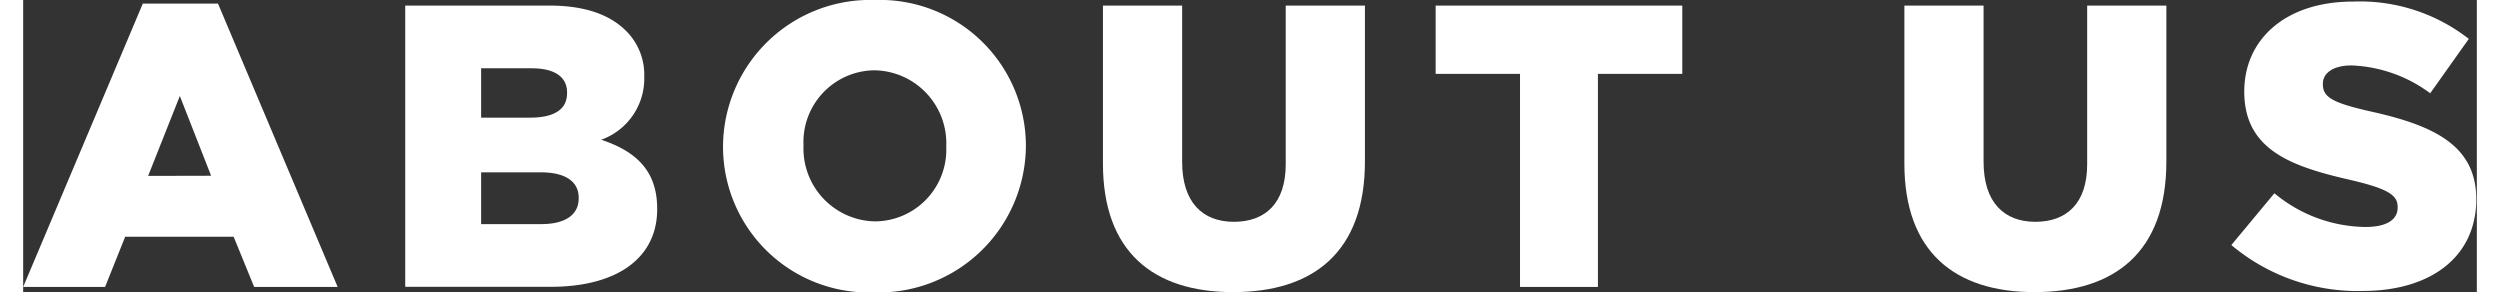 <svg xmlns="http://www.w3.org/2000/svg" width="171" height="20" viewBox="0 0 171.02 20.38"><rect x="0" y="0" width="171.02" height="20.38" fill="#333333" stroke="none"/><defs><style>.cls-1{fill:#fff;}</style></defs><g id="レイヤー_2" data-name="レイヤー 2"><g id="MV"><path class="cls-1" d="M8.34.25h5.24L21.92,20H16.1l-1.43-3.5H7.11L5.71,20H0Zm4.76,12L10.92,6.69,8.71,12.26Z"/><path class="cls-1" d="M26.63.39H36.68c2.46,0,4.2.62,5.35,1.77a4.3,4.3,0,0,1,1.26,3.16v.06a4.53,4.53,0,0,1-3,4.36c2.38.79,3.9,2.13,3.9,4.79v.06c0,3.36-2.75,5.4-7.42,5.4H26.63ZM35.34,8.2c1.65,0,2.57-.56,2.57-1.7V6.44c0-1.06-.84-1.68-2.46-1.68H31.92V8.2Zm.78,7.42c1.65,0,2.6-.64,2.6-1.79v-.05c0-1.07-.84-1.77-2.66-1.77H31.92v3.61Z"/><path class="cls-1" d="M48.78,10.25v-.06A10.26,10.26,0,0,1,59.36,0,10.18,10.18,0,0,1,69.89,10.14v0A10.27,10.27,0,0,1,59.3,20.38,10.16,10.16,0,0,1,48.78,10.25Zm15.56,0v-.06a5.09,5.09,0,0,0-5-5.29,5,5,0,0,0-4.95,5.24v0a5.08,5.08,0,0,0,5,5.29A5,5,0,0,0,64.34,10.25Z"/><path class="cls-1" d="M75.26,11.4V.39h5.52V11.28c0,2.83,1.43,4.18,3.61,4.18s3.61-1.29,3.61-4V.39h5.52V11.26c0,6.32-3.61,9.1-9.19,9.1S75.26,17.53,75.26,11.4Z"/><path class="cls-1" d="M104.33,5.15H98.45V.39h17.19V5.15h-5.88V20h-5.43Z"/><path class="cls-1" d="M131.12,11.4V.39h5.52V11.28c0,2.83,1.43,4.18,3.61,4.18s3.61-1.29,3.61-4V.39h5.52V11.26c0,6.32-3.61,9.1-9.19,9.1S131.12,17.53,131.12,11.4Z"/><path class="cls-1" d="M153.91,17.08l3-3.61a10.09,10.09,0,0,0,6.35,2.35c1.46,0,2.24-.5,2.24-1.34v-.06c0-.81-.64-1.26-3.3-1.88-4.17-.95-7.39-2.12-7.39-6.16v0c0-3.64,2.88-6.27,7.58-6.27a12.33,12.33,0,0,1,8.07,2.6L167.77,6.5a9.83,9.83,0,0,0-5.48-1.94c-1.32,0-2,.56-2,1.26v.06c0,.9.67,1.29,3.38,1.9,4.51,1,7.31,2.44,7.31,6.11v0c0,4-3.16,6.39-7.92,6.39A13.68,13.68,0,0,1,153.91,17.08Z"/></g></g></svg>

